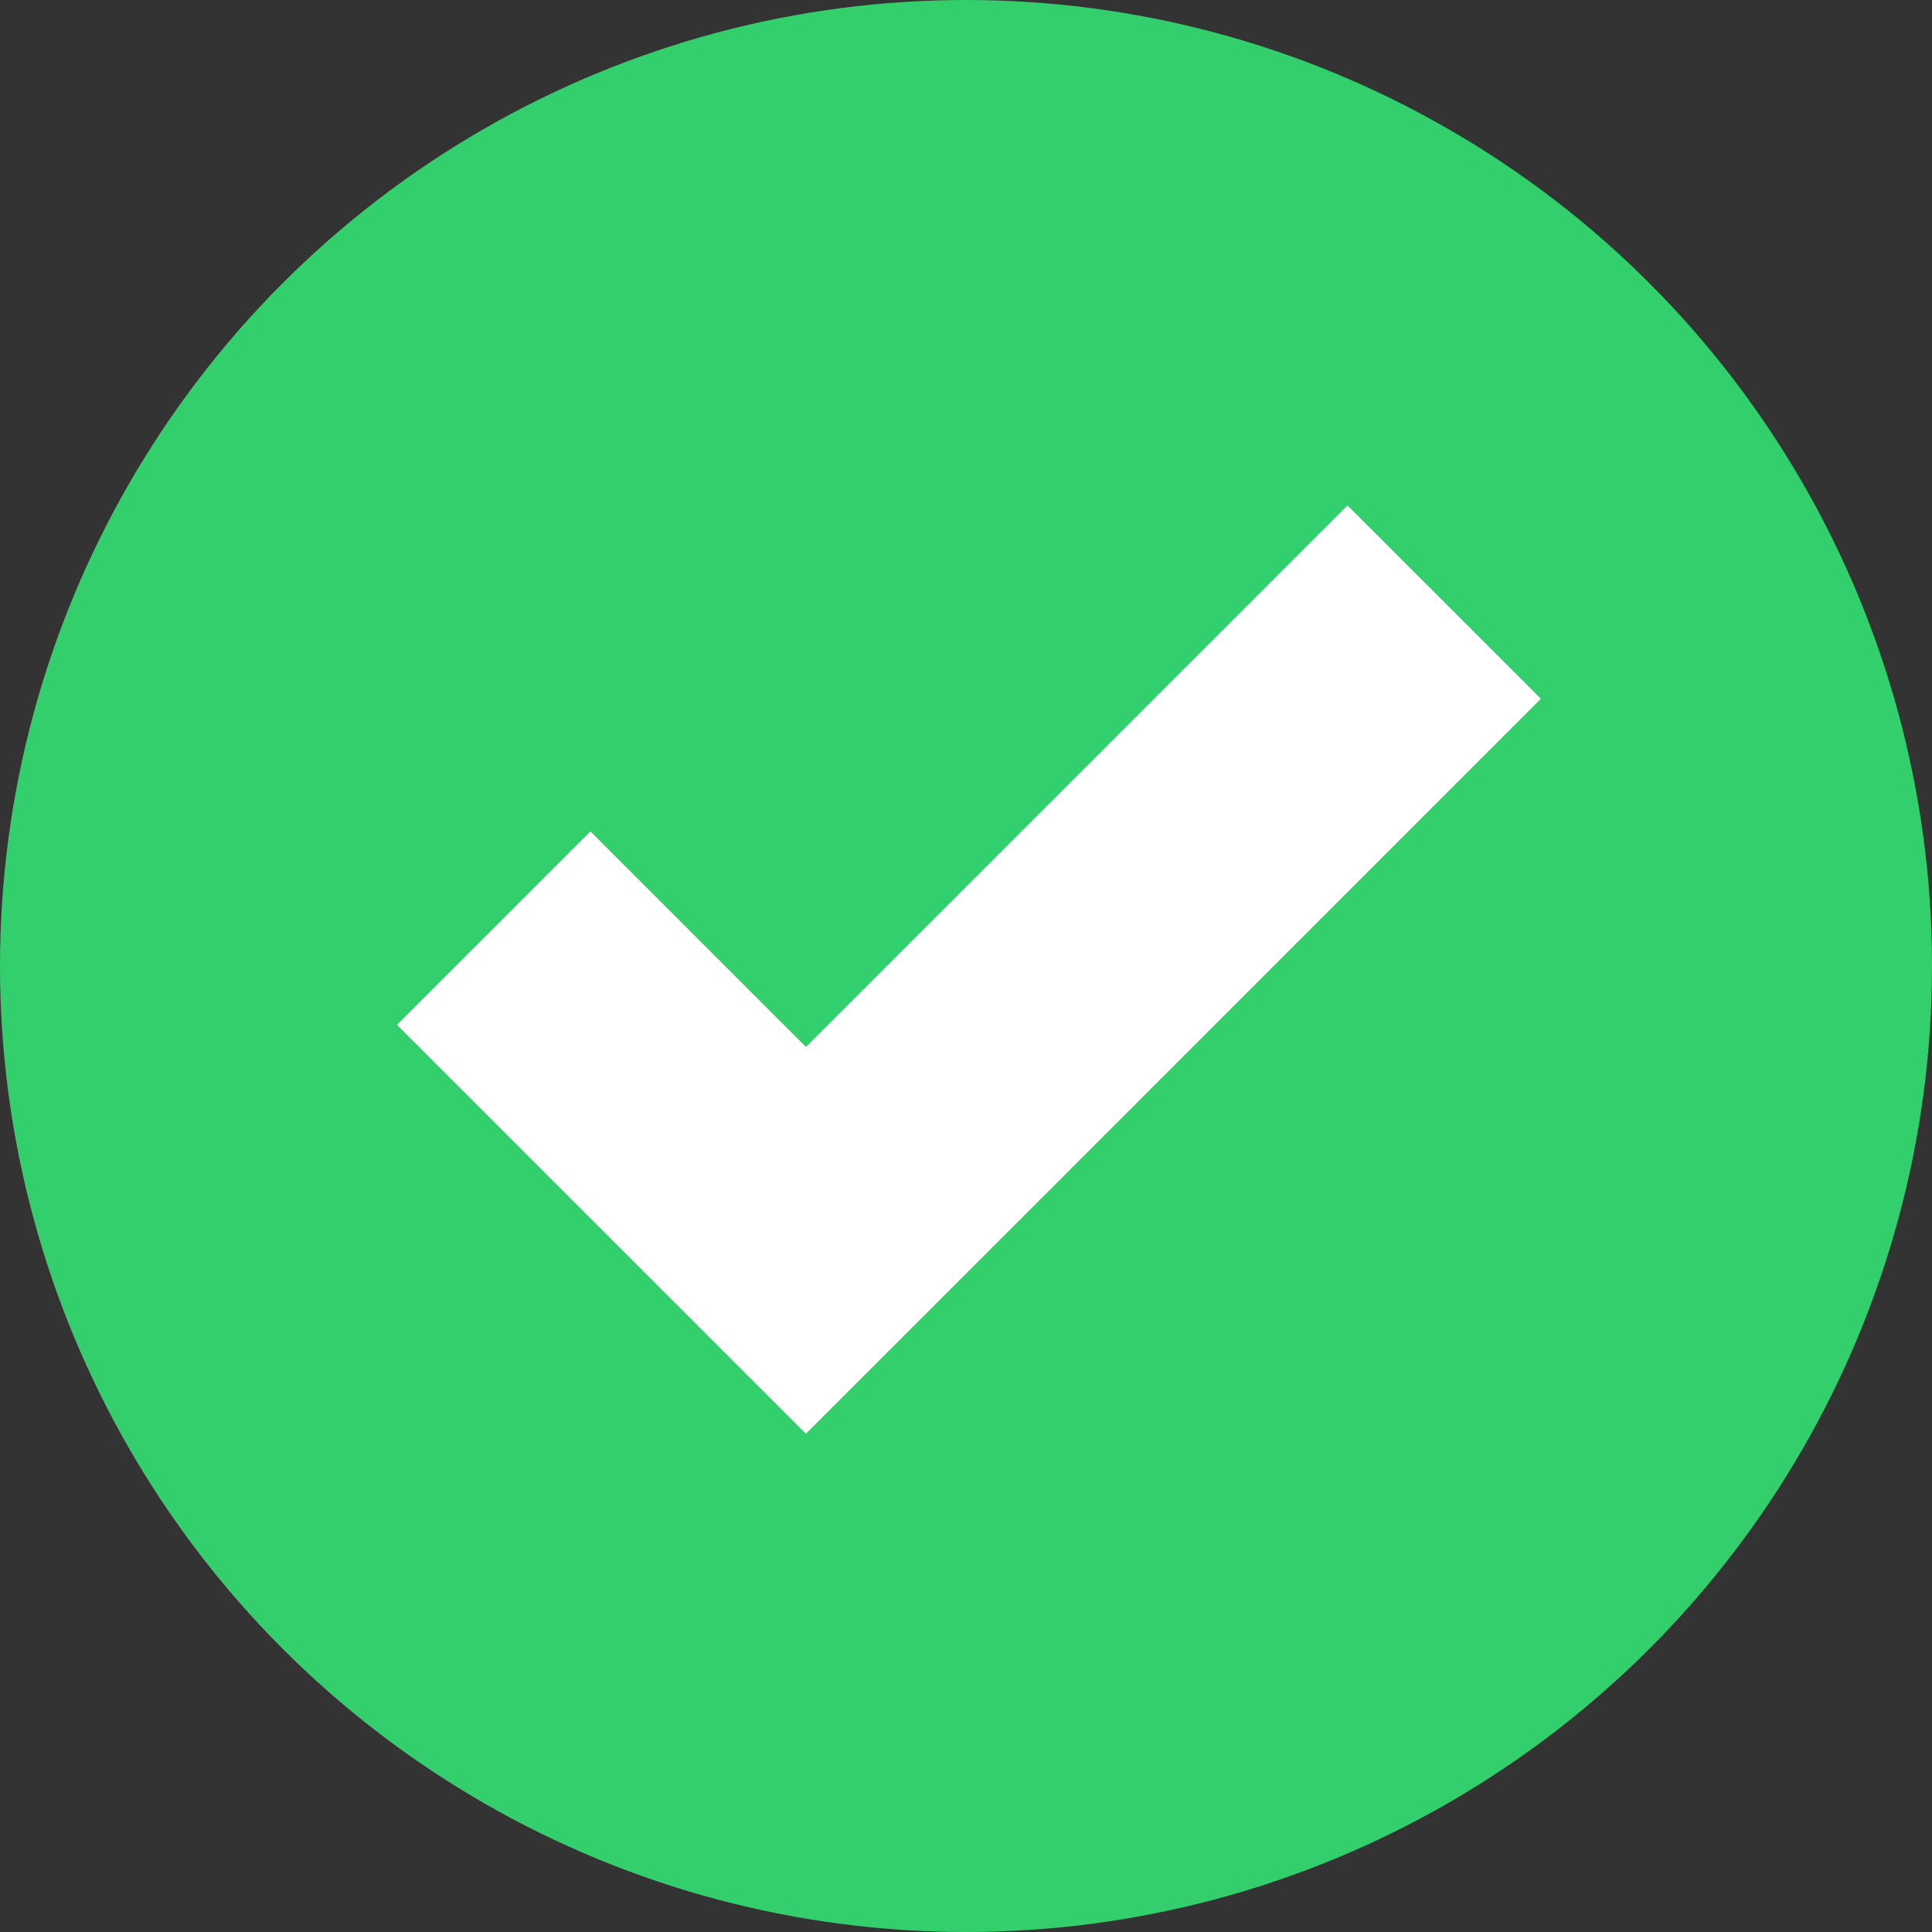 <svg xmlns="http://www.w3.org/2000/svg" width="512" height="512" style="enable-background:new 0 0 512 512" xml:space="preserve"><rect width="100%" height="100%" fill="#333333" stroke="none"/><g data-name="Layer 2"><g data-name="Layer copy 6"><g data-name="95"><circle cx="256" cy="256" r="256" fill="#34cf6d" data-original="#77cc00"/><path fill="#fff" d="M408.35 185.18 264.83 328.71l-8.83 8.83-42.43 42.42-51.26-51.25-57.12-57.12 51.27-51.26 57.11 57.12L256 235.02l.77-.77 100.32-100.32z" data-original="#ffffff"/></g></g></g></svg>